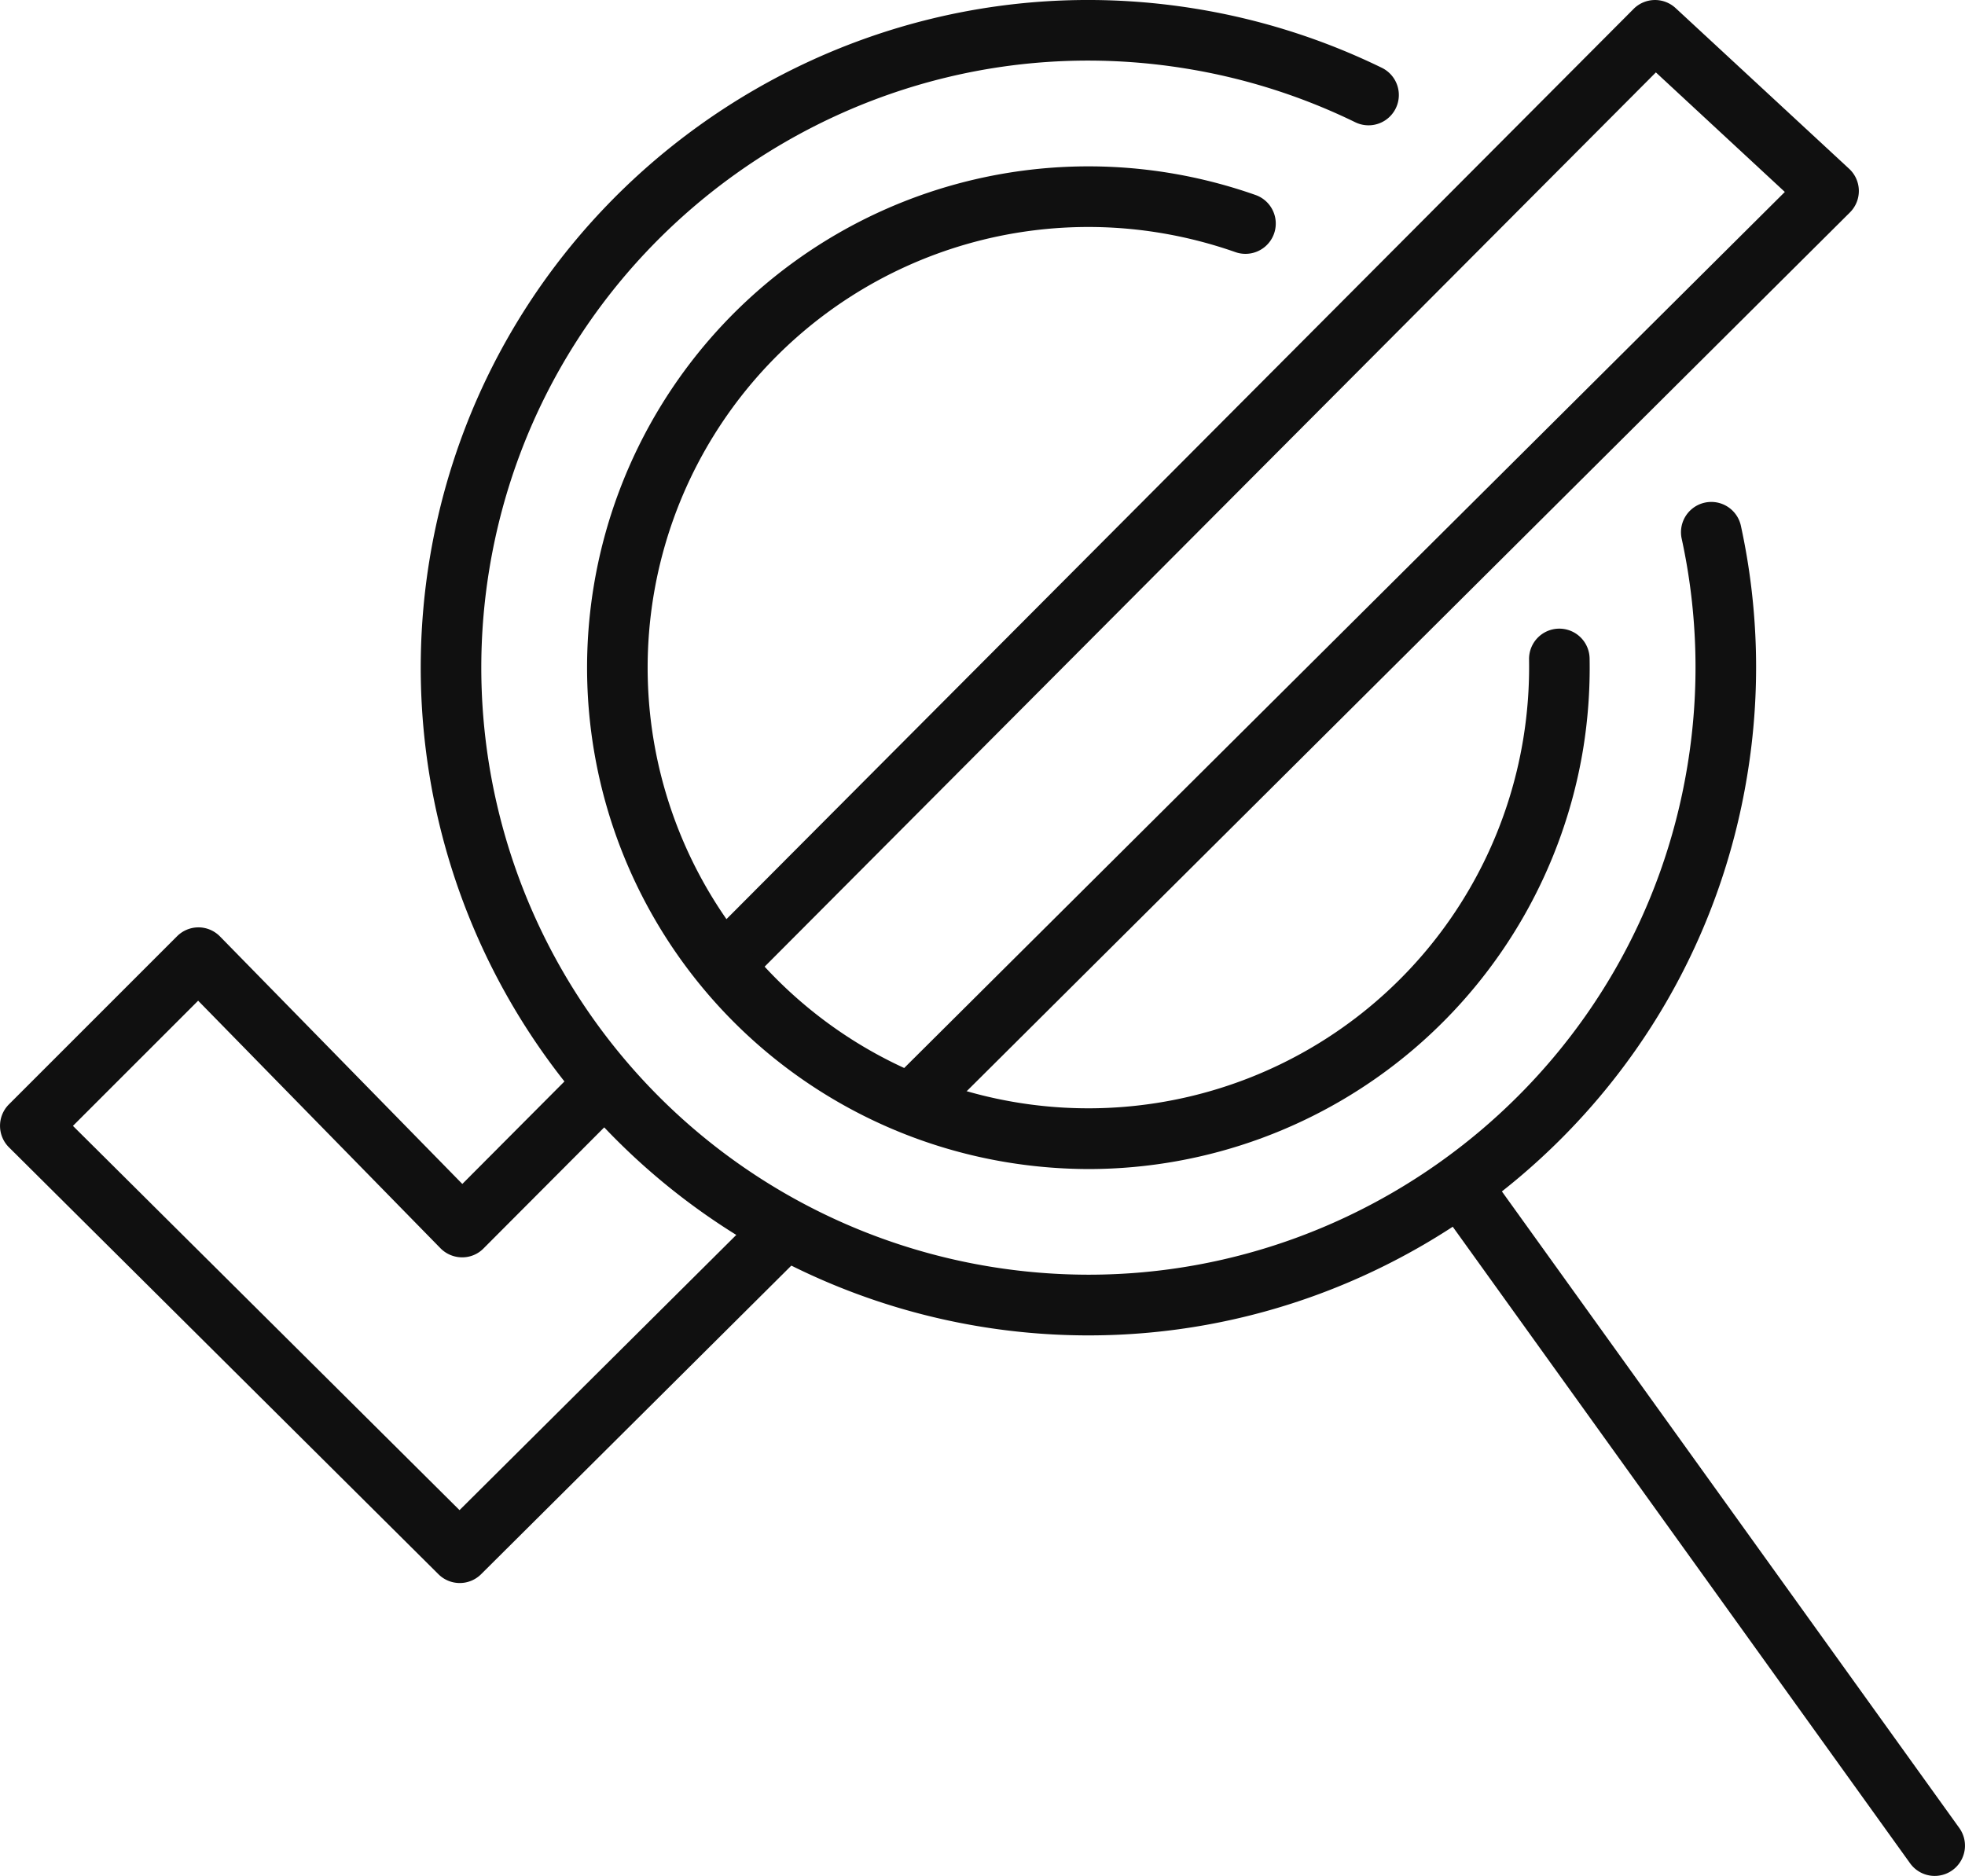 <svg xmlns="http://www.w3.org/2000/svg" viewBox="0 0 486.54 464.53"><defs><style>.cls-1{fill:#101010;}</style></defs><g id="Layer_2" data-name="Layer 2"><g id="Layer_2-2" data-name="Layer 2"><path class="cls-1" d="M226.44,280a7.5,7.5,0,0,1-5.29-12.82L441.93,47.53,410,17.93,185.44,243.27a7.5,7.5,0,1,1-10.63-10.59L404.47,2.22A7.49,7.49,0,0,1,414.88,2l43,39.82A7.49,7.49,0,0,1,458,52.65L231.73,277.8A7.52,7.52,0,0,1,226.44,280Z"/><path class="cls-1" d="M113.85,392a7.48,7.48,0,0,1-5.29-2.18L2.21,284.1a7.51,7.51,0,0,1,0-10.63l41.63-41.63a7.51,7.51,0,0,1,5.31-2.2h0a7.49,7.49,0,0,1,5.32,2.25l60,61.29,28.94-29.05a7.5,7.5,0,1,1,10.63,10.59l-34.31,34.42a7.36,7.36,0,0,1-5.34,2.21,7.53,7.53,0,0,1-5.33-2.25l-60-61.3-31,31,95.72,95.15,74.41-74a7.5,7.5,0,1,1,10.58,10.63L119.14,389.8A7.48,7.48,0,0,1,113.85,392Z"/><path class="cls-1" d="M269.58,330.68A165.36,165.36,0,0,1,106.35,138.6c14.74-90,99.92-151.15,189.88-136.41a165.64,165.64,0,0,1,45.92,14.6,7.5,7.5,0,0,1-6.59,13.48A150.36,150.36,0,0,0,293.8,17C212,3.59,134.55,59.23,121.15,141a150.33,150.33,0,0,0,124,172.65,151.2,151.2,0,0,0,24.4,2c72.28,0,136.19-52.42,148.26-126a149.68,149.68,0,0,0-1.42-56.26,7.5,7.5,0,0,1,14.66-3.19,164.59,164.59,0,0,1,1.56,61.87C419.37,273,349.07,330.67,269.58,330.68Z"/><path class="cls-1" d="M269.76,289.49a126.06,126.06,0,0,1-20.34-1.66,124.12,124.12,0,1,1,40.15-245A125.22,125.22,0,0,1,311,48.33a7.5,7.5,0,0,1-5,14.14,110.77,110.77,0,0,0-18.84-4.82,109.12,109.12,0,1,0,90,125.34,110.41,110.41,0,0,0,1.44-19.69,7.5,7.5,0,0,1,7.36-7.63h.14a7.5,7.5,0,0,1,7.49,7.37A125.45,125.45,0,0,1,392,185.41,124.2,124.2,0,0,1,269.76,289.49Z"/><path class="cls-1" d="M479.05,464.53a7.5,7.5,0,0,1-6.1-3.12L356.08,298.73A7.5,7.5,0,0,1,368.26,290L485.13,452.66a7.5,7.5,0,0,1-6.08,11.87Z"/></g></g></svg>